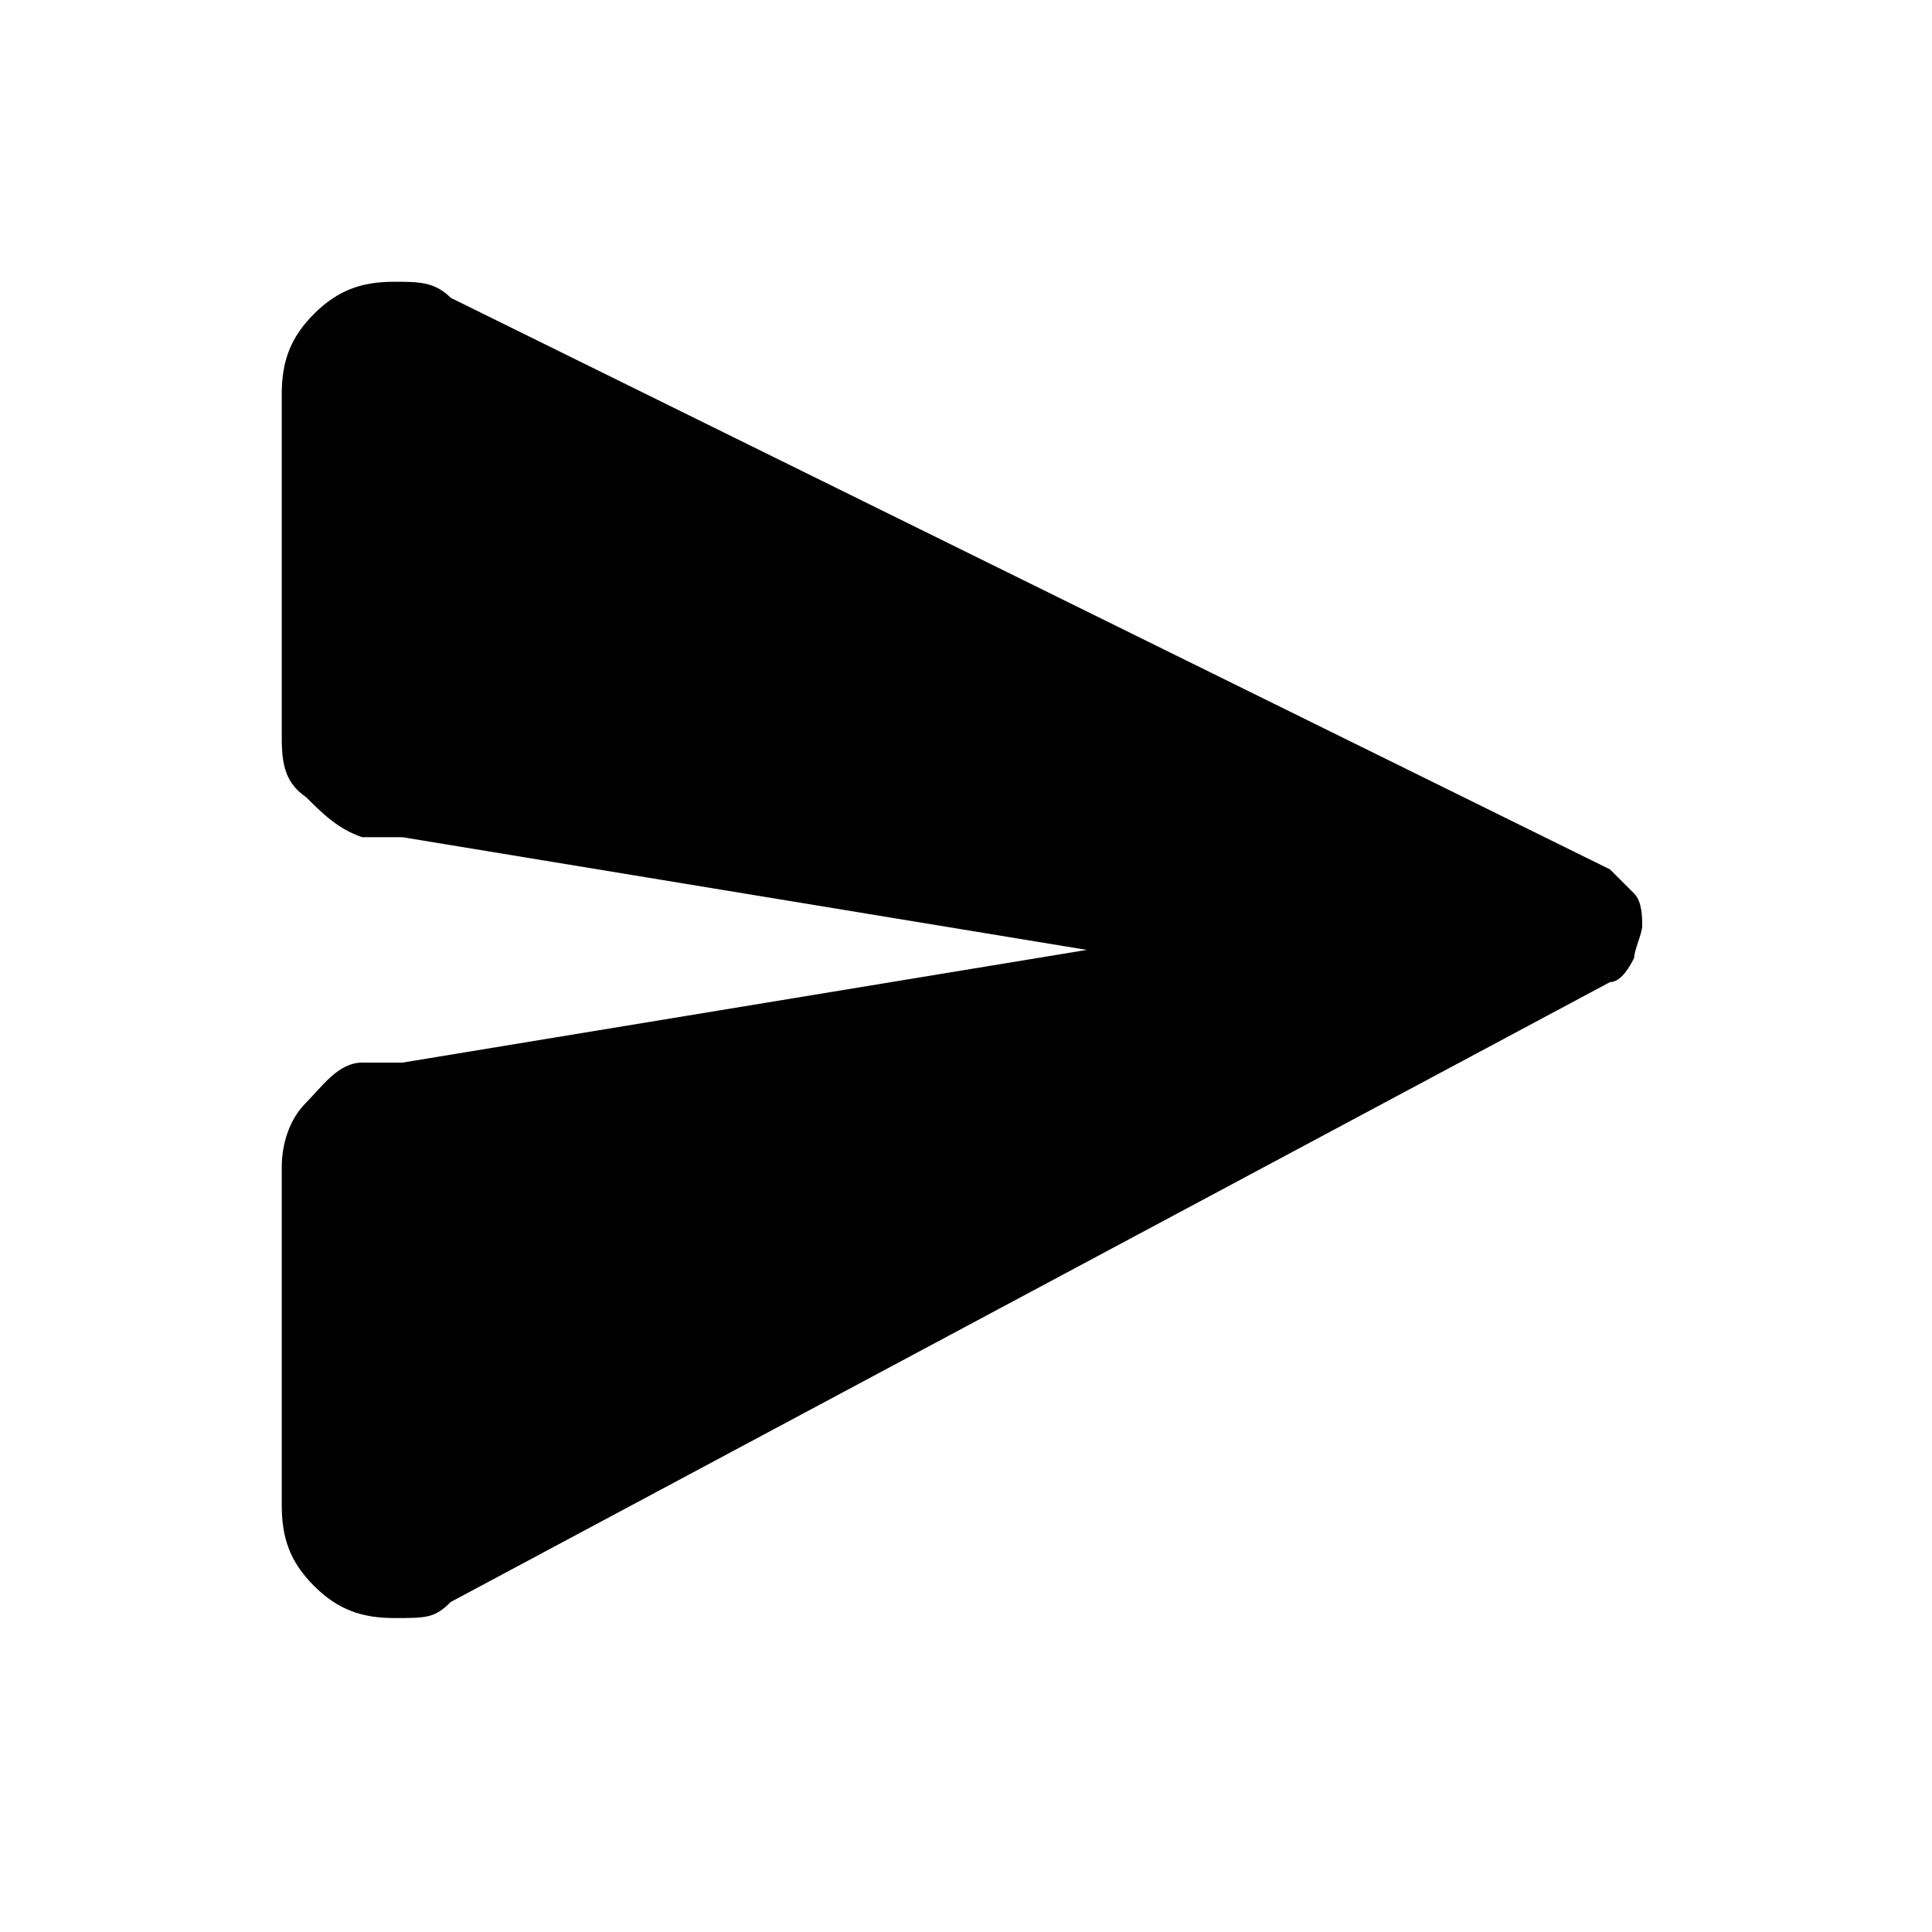 <?xml version="1.0" encoding="UTF-8"?>
<svg id="Layer_1" xmlns="http://www.w3.org/2000/svg" width="24" height="24" viewBox="0 0 24 24">
  <path d="M4.9,3.5c-.4,0-.7.1-1,.4-.3.3-.4.6-.4,1v4.2c0,.3,0,.6.3.8.2.2.4.4.7.5h.5l8.5,1.4-8.5,1.4h-.5c-.3,0-.5.3-.7.5-.2.2-.3.5-.3.8v4.2c0,.4.1.7.4,1,.3.3.6.4,1,.4s.5,0,.7-.2h0l14.4-7.7h0c.1,0,.2-.1.3-.3,0-.1.1-.3.1-.4s0-.3-.1-.4c0,0-.2-.2-.3-.3L5.6,3.7c-.2-.2-.4-.2-.7-.2Z"/>
</svg>